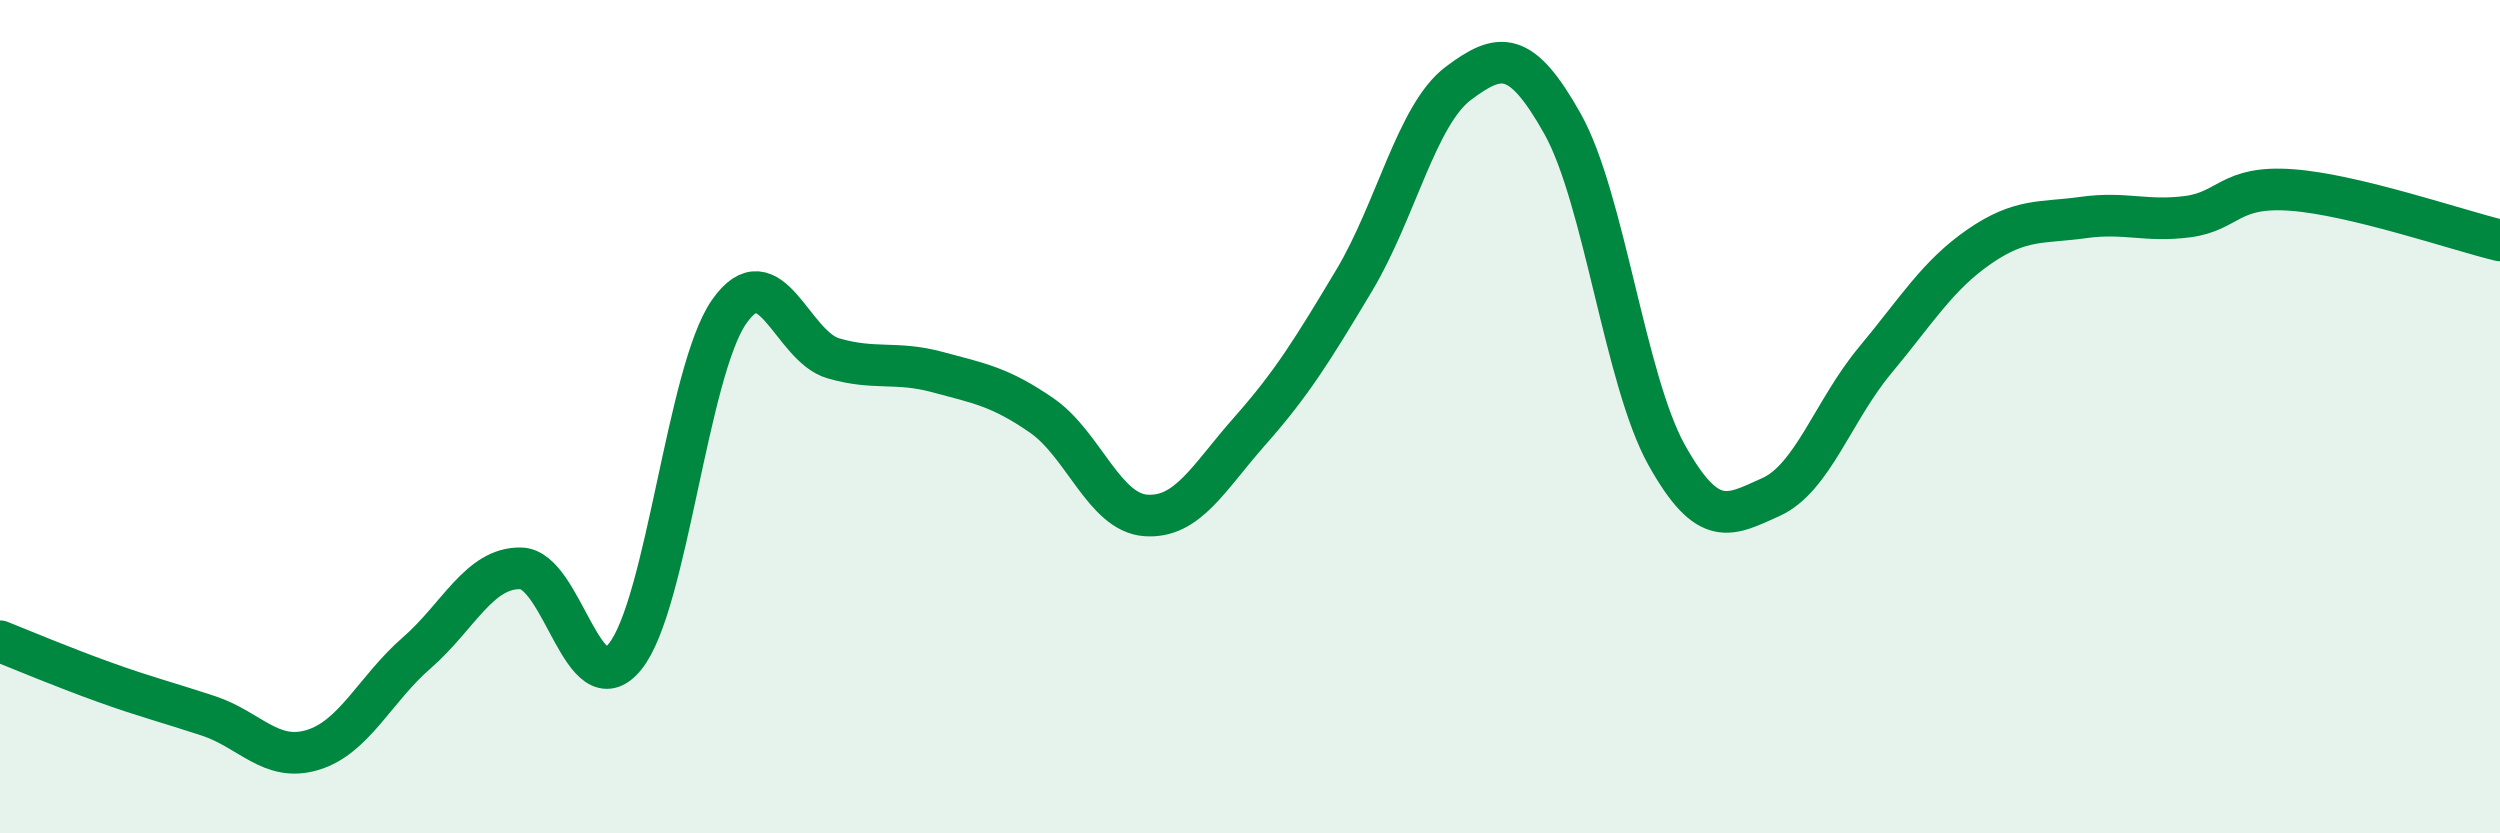 
    <svg width="60" height="20" viewBox="0 0 60 20" xmlns="http://www.w3.org/2000/svg">
      <path
        d="M 0,15.39 C 0.5,15.59 1.5,16.01 2.5,16.37 C 3.5,16.73 4,16.85 5,17.18 C 6,17.51 6.5,18.3 7.5,18 C 8.5,17.7 9,16.54 10,15.67 C 11,14.8 11.5,13.62 12.5,13.64 C 13.5,13.66 14,16.99 15,15.76 C 16,14.53 16.5,8.91 17.5,7.48 C 18.5,6.05 19,8.31 20,8.6 C 21,8.89 21.5,8.66 22.5,8.93 C 23.5,9.2 24,9.28 25,9.97 C 26,10.66 26.5,12.3 27.5,12.37 C 28.5,12.44 29,11.47 30,10.34 C 31,9.21 31.5,8.4 32.5,6.73 C 33.5,5.06 34,2.75 35,2 C 36,1.25 36.5,1.19 37.5,2.97 C 38.5,4.75 39,9.13 40,10.92 C 41,12.71 41.5,12.38 42.5,11.93 C 43.5,11.48 44,9.85 45,8.65 C 46,7.45 46.5,6.61 47.5,5.92 C 48.5,5.23 49,5.36 50,5.22 C 51,5.08 51.5,5.33 52.5,5.2 C 53.5,5.07 53.5,4.45 55,4.56 C 56.5,4.67 59,5.53 60,5.77L60 20L0 20Z"
        fill="#008740"
        opacity="0.1"
        stroke-linecap="round"
        stroke-linejoin="round"
      />
      <path
        d="M 0,15.39 C 0.5,15.59 1.5,16.01 2.5,16.37 C 3.5,16.73 4,16.85 5,17.18 C 6,17.51 6.5,18.3 7.5,18 C 8.5,17.7 9,16.54 10,15.67 C 11,14.8 11.5,13.62 12.5,13.64 C 13.5,13.66 14,16.99 15,15.76 C 16,14.53 16.5,8.91 17.5,7.48 C 18.5,6.05 19,8.31 20,8.6 C 21,8.89 21.5,8.66 22.5,8.93 C 23.5,9.2 24,9.28 25,9.97 C 26,10.66 26.5,12.3 27.5,12.37 C 28.5,12.44 29,11.47 30,10.34 C 31,9.21 31.5,8.4 32.5,6.73 C 33.5,5.06 34,2.75 35,2 C 36,1.25 36.5,1.19 37.5,2.97 C 38.5,4.75 39,9.13 40,10.92 C 41,12.71 41.5,12.38 42.5,11.93 C 43.5,11.48 44,9.85 45,8.65 C 46,7.45 46.5,6.61 47.5,5.92 C 48.5,5.23 49,5.36 50,5.22 C 51,5.08 51.5,5.33 52.5,5.2 C 53.5,5.07 53.5,4.45 55,4.56 C 56.5,4.67 59,5.53 60,5.77"
        stroke="#008740"
        stroke-width="1"
        fill="none"
        stroke-linecap="round"
        stroke-linejoin="round"
      />
    </svg>
  
